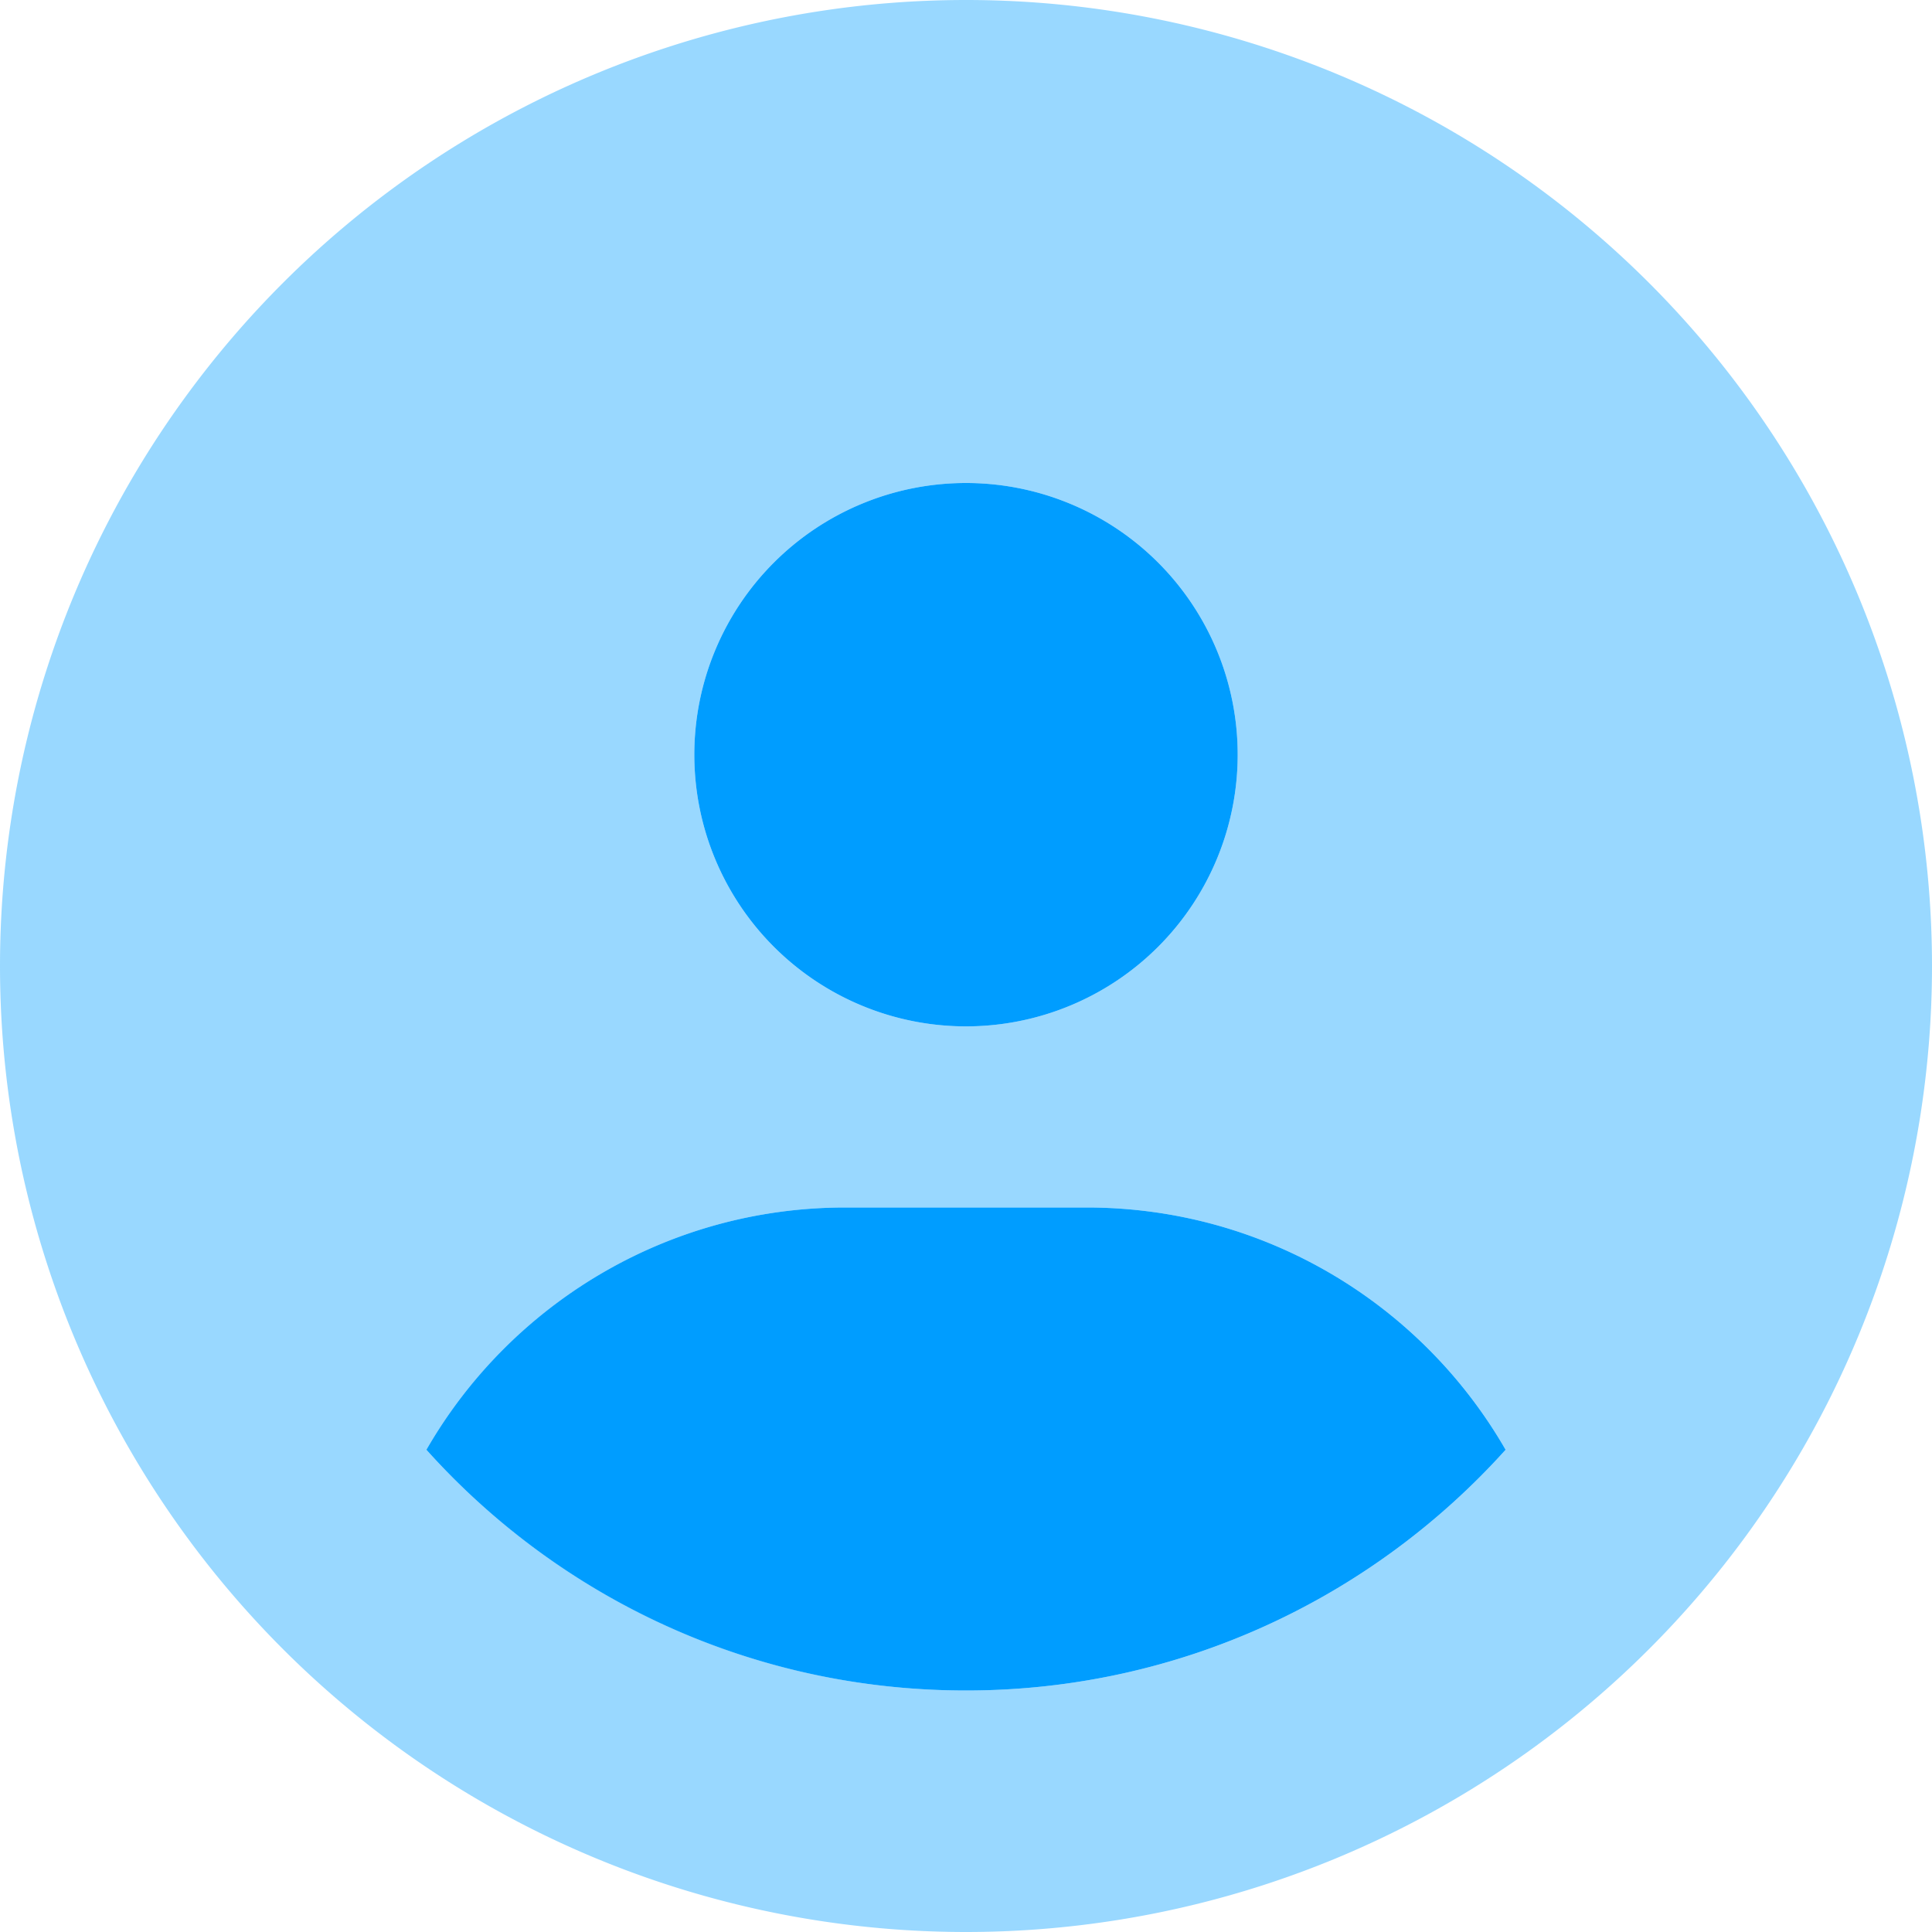 <svg xmlns="http://www.w3.org/2000/svg" viewBox="0 0 512 512"><!--!Font Awesome Pro 6.6.0 by @fontawesome - https://fontawesome.com License - https://fontawesome.com/license (Commercial License) Copyright 2024 Fonticons, Inc.--><path fill="#009dff" d="M0 256a256 256 0 1 0 512 0 256 256 0 1 0-512 0zm113 128.2c22.1-38.3 63.5-64.2 111-64.2h64c47.4 0 88.9 25.8 111 64.2-35.2 39.1-86.2 63.8-143 63.8s-107.8-24.7-143-63.8zM328 200a72 72 0 1 1-144 0 72 72 0 1 1 144 0z" class="fa-secondary" opacity=".4"/><path fill="#009dff" d="M256 272a72 72 0 1 0 0-144 72 72 0 1 0 0 144zm0 176c56.8 0 107.8-24.7 143-63.8-22.1-38.4-63.6-64.2-111-64.2h-64c-47.4 0-88.9 25.8-111 64.2 35.2 39.2 86.2 63.8 143 63.8z" class="fa-primary"/></svg>